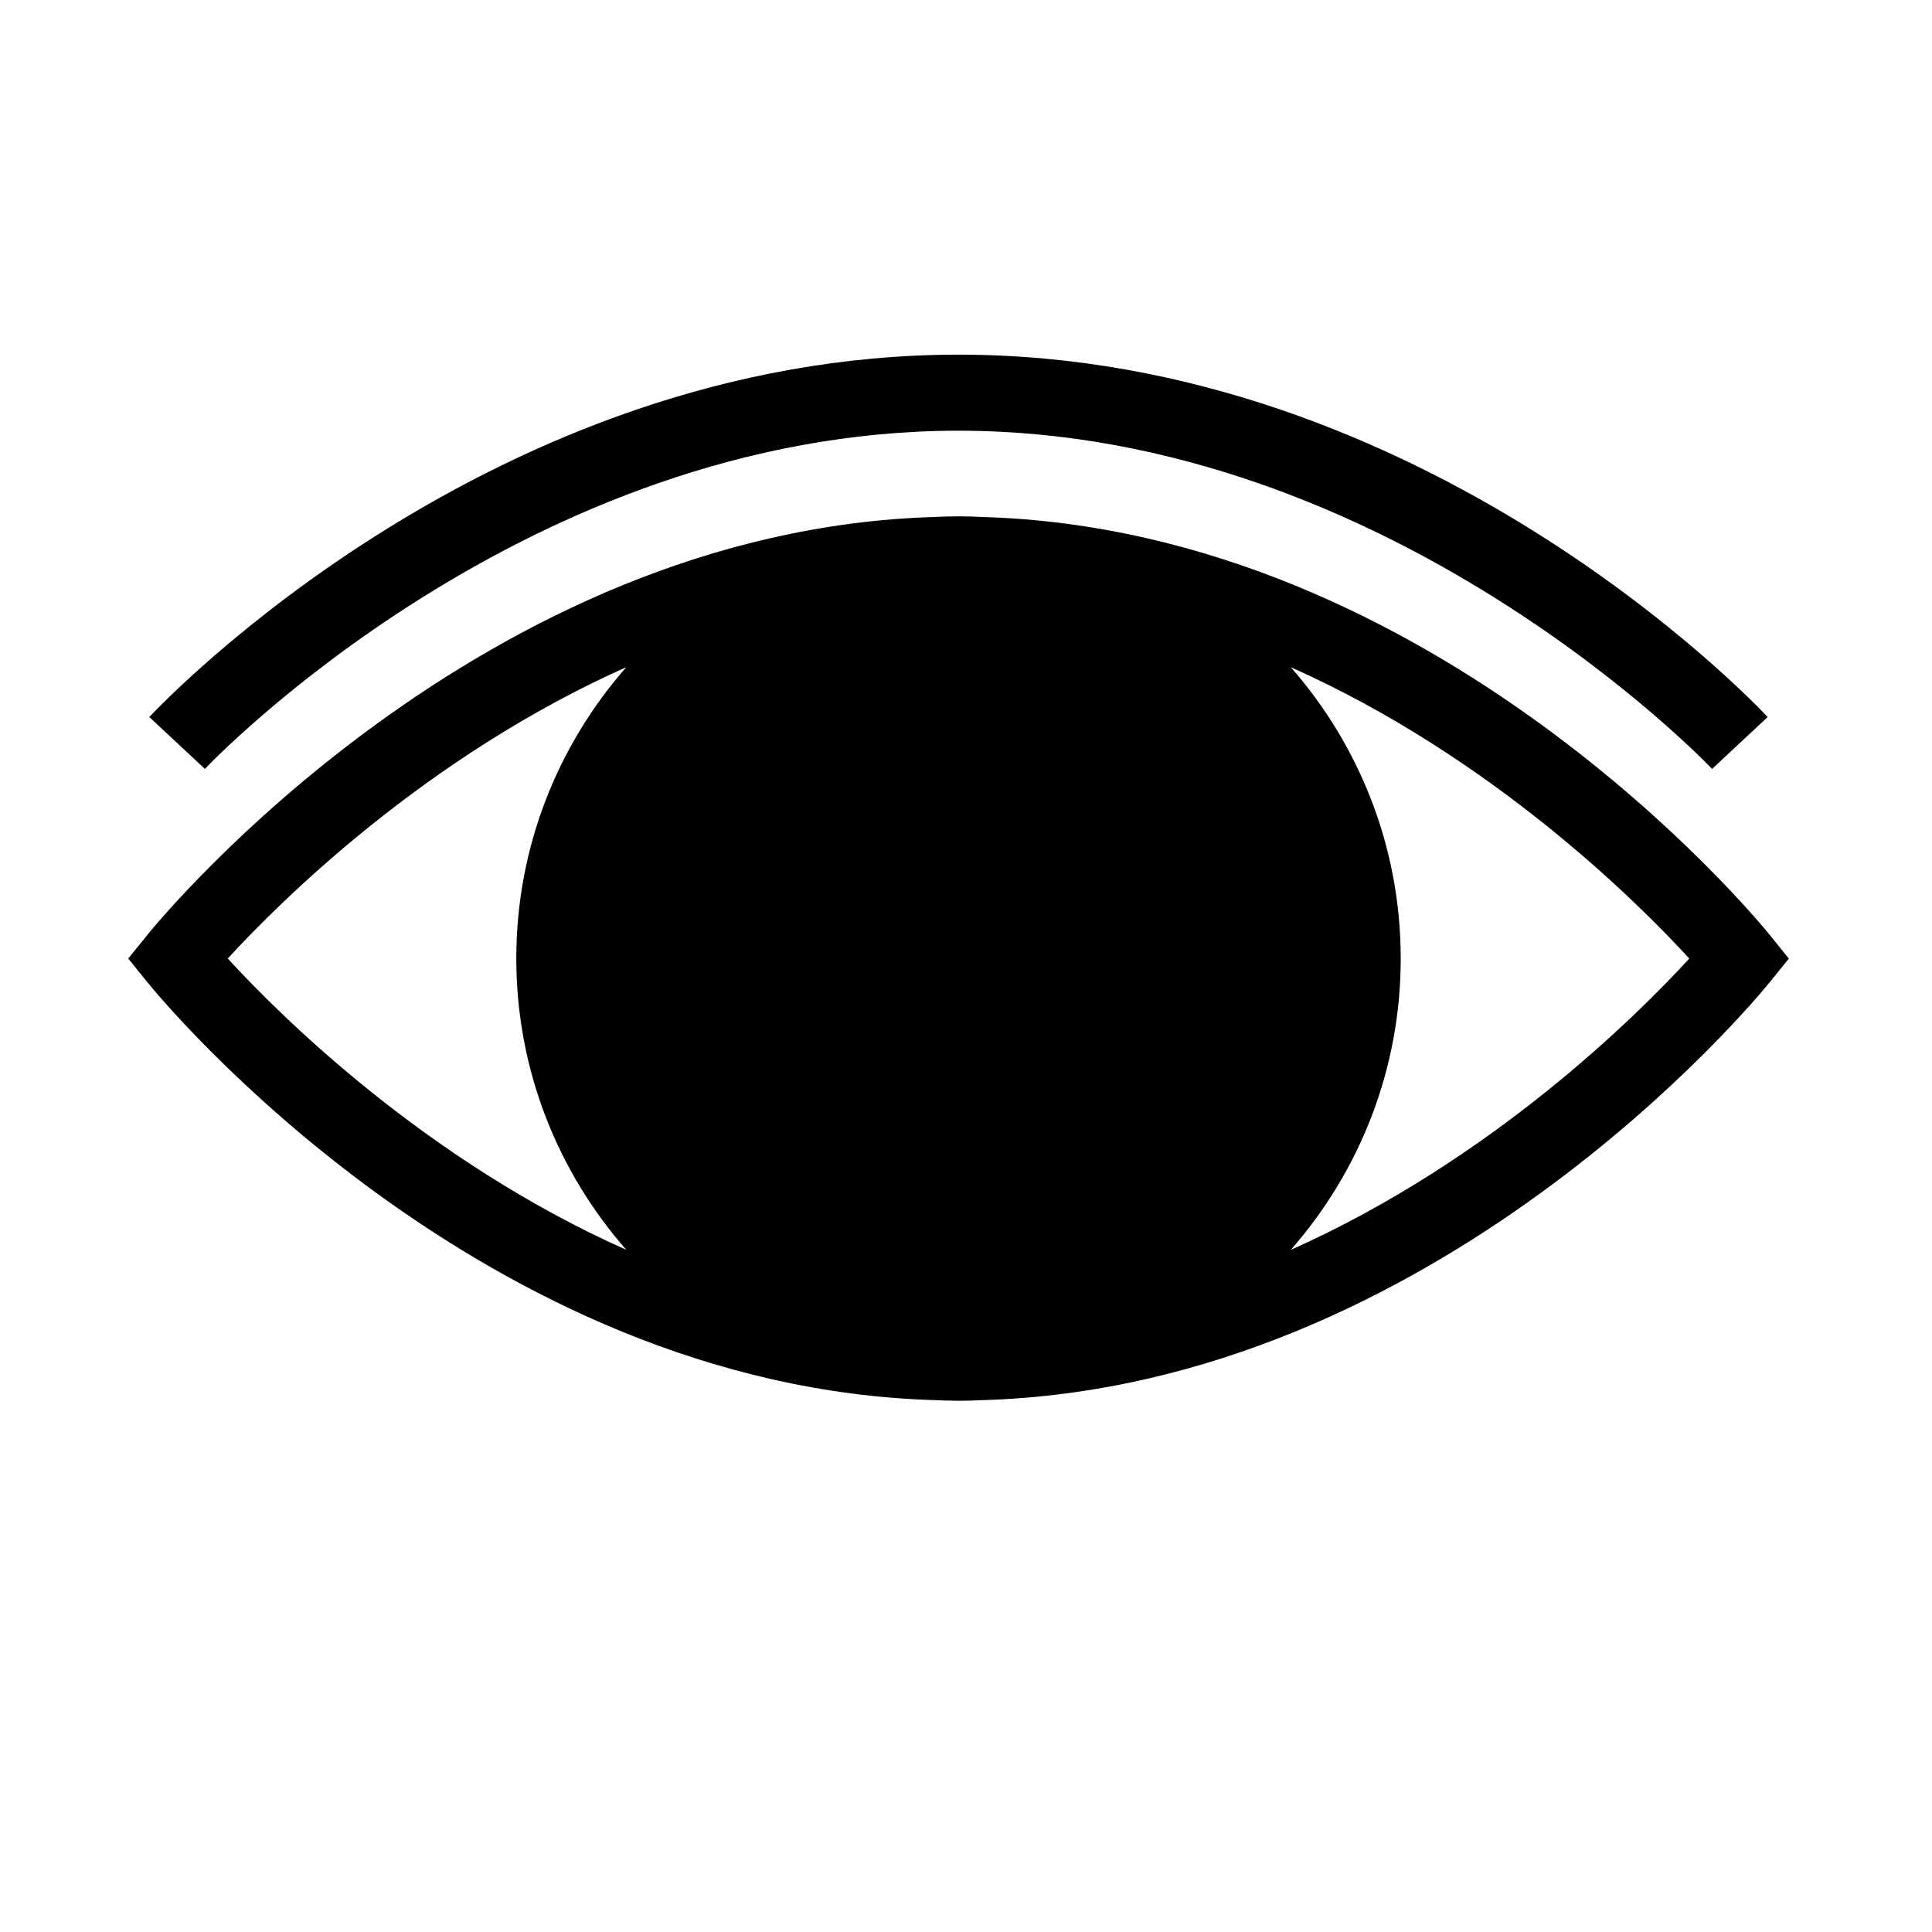 <?xml version="1.0" encoding="UTF-8"?>
<!-- The Best Svg Icon site in the world: iconSvg.co, Visit us! https://iconsvg.co -->
<svg fill="#000000" width="800px" height="800px" version="1.1" viewBox="144 144 512 512" xmlns="http://www.w3.org/2000/svg">
 <g>
  <path d="m612.93 391.68c-3.606-4.449-88.262-107.22-208.72-110.68-2.047-0.105-4.102-0.168-6.172-0.168h-0.012-0.012c-0.145 0-0.289 0.012-0.43 0.012-1.91 0.004-3.812 0.051-5.703 0.152-120.5 3.438-205.17 106.24-208.77 110.69l-5.129 6.34 5.129 6.34c3.602 4.453 88.273 107.25 208.77 110.69 1.891 0.102 3.789 0.137 5.703 0.152 0.145 0 0.289 0.012 0.43 0.012h0.012 0.012c2.07 0 4.125-0.066 6.172-0.16 120.46-3.465 205.12-106.23 208.72-110.68l5.129-6.344zm-408.57 6.336c13.824-15.074 52.41-53.488 105.62-77.215-18.129 20.637-29.152 47.648-29.152 77.207 0 29.562 11.027 56.578 29.156 77.219-53.219-23.711-91.805-62.125-105.63-77.211zm281.71 77.215c18.121-20.645 29.137-47.656 29.137-77.215 0-29.547-11.02-56.562-29.129-77.199 53.207 23.723 91.777 62.129 105.6 77.203-13.824 15.082-52.395 53.488-105.61 77.211z"/>
  <path d="m398.01 258.14c114.41 0 198.88 88.742 199.71 89.637l14.727-13.758c-3.672-3.918-91.109-96.031-214.44-96.031-123.34 0-210.77 92.113-214.44 96.031l14.73 13.754c0.836-0.898 85.027-89.633 199.71-89.633z"/>
 </g>
</svg>